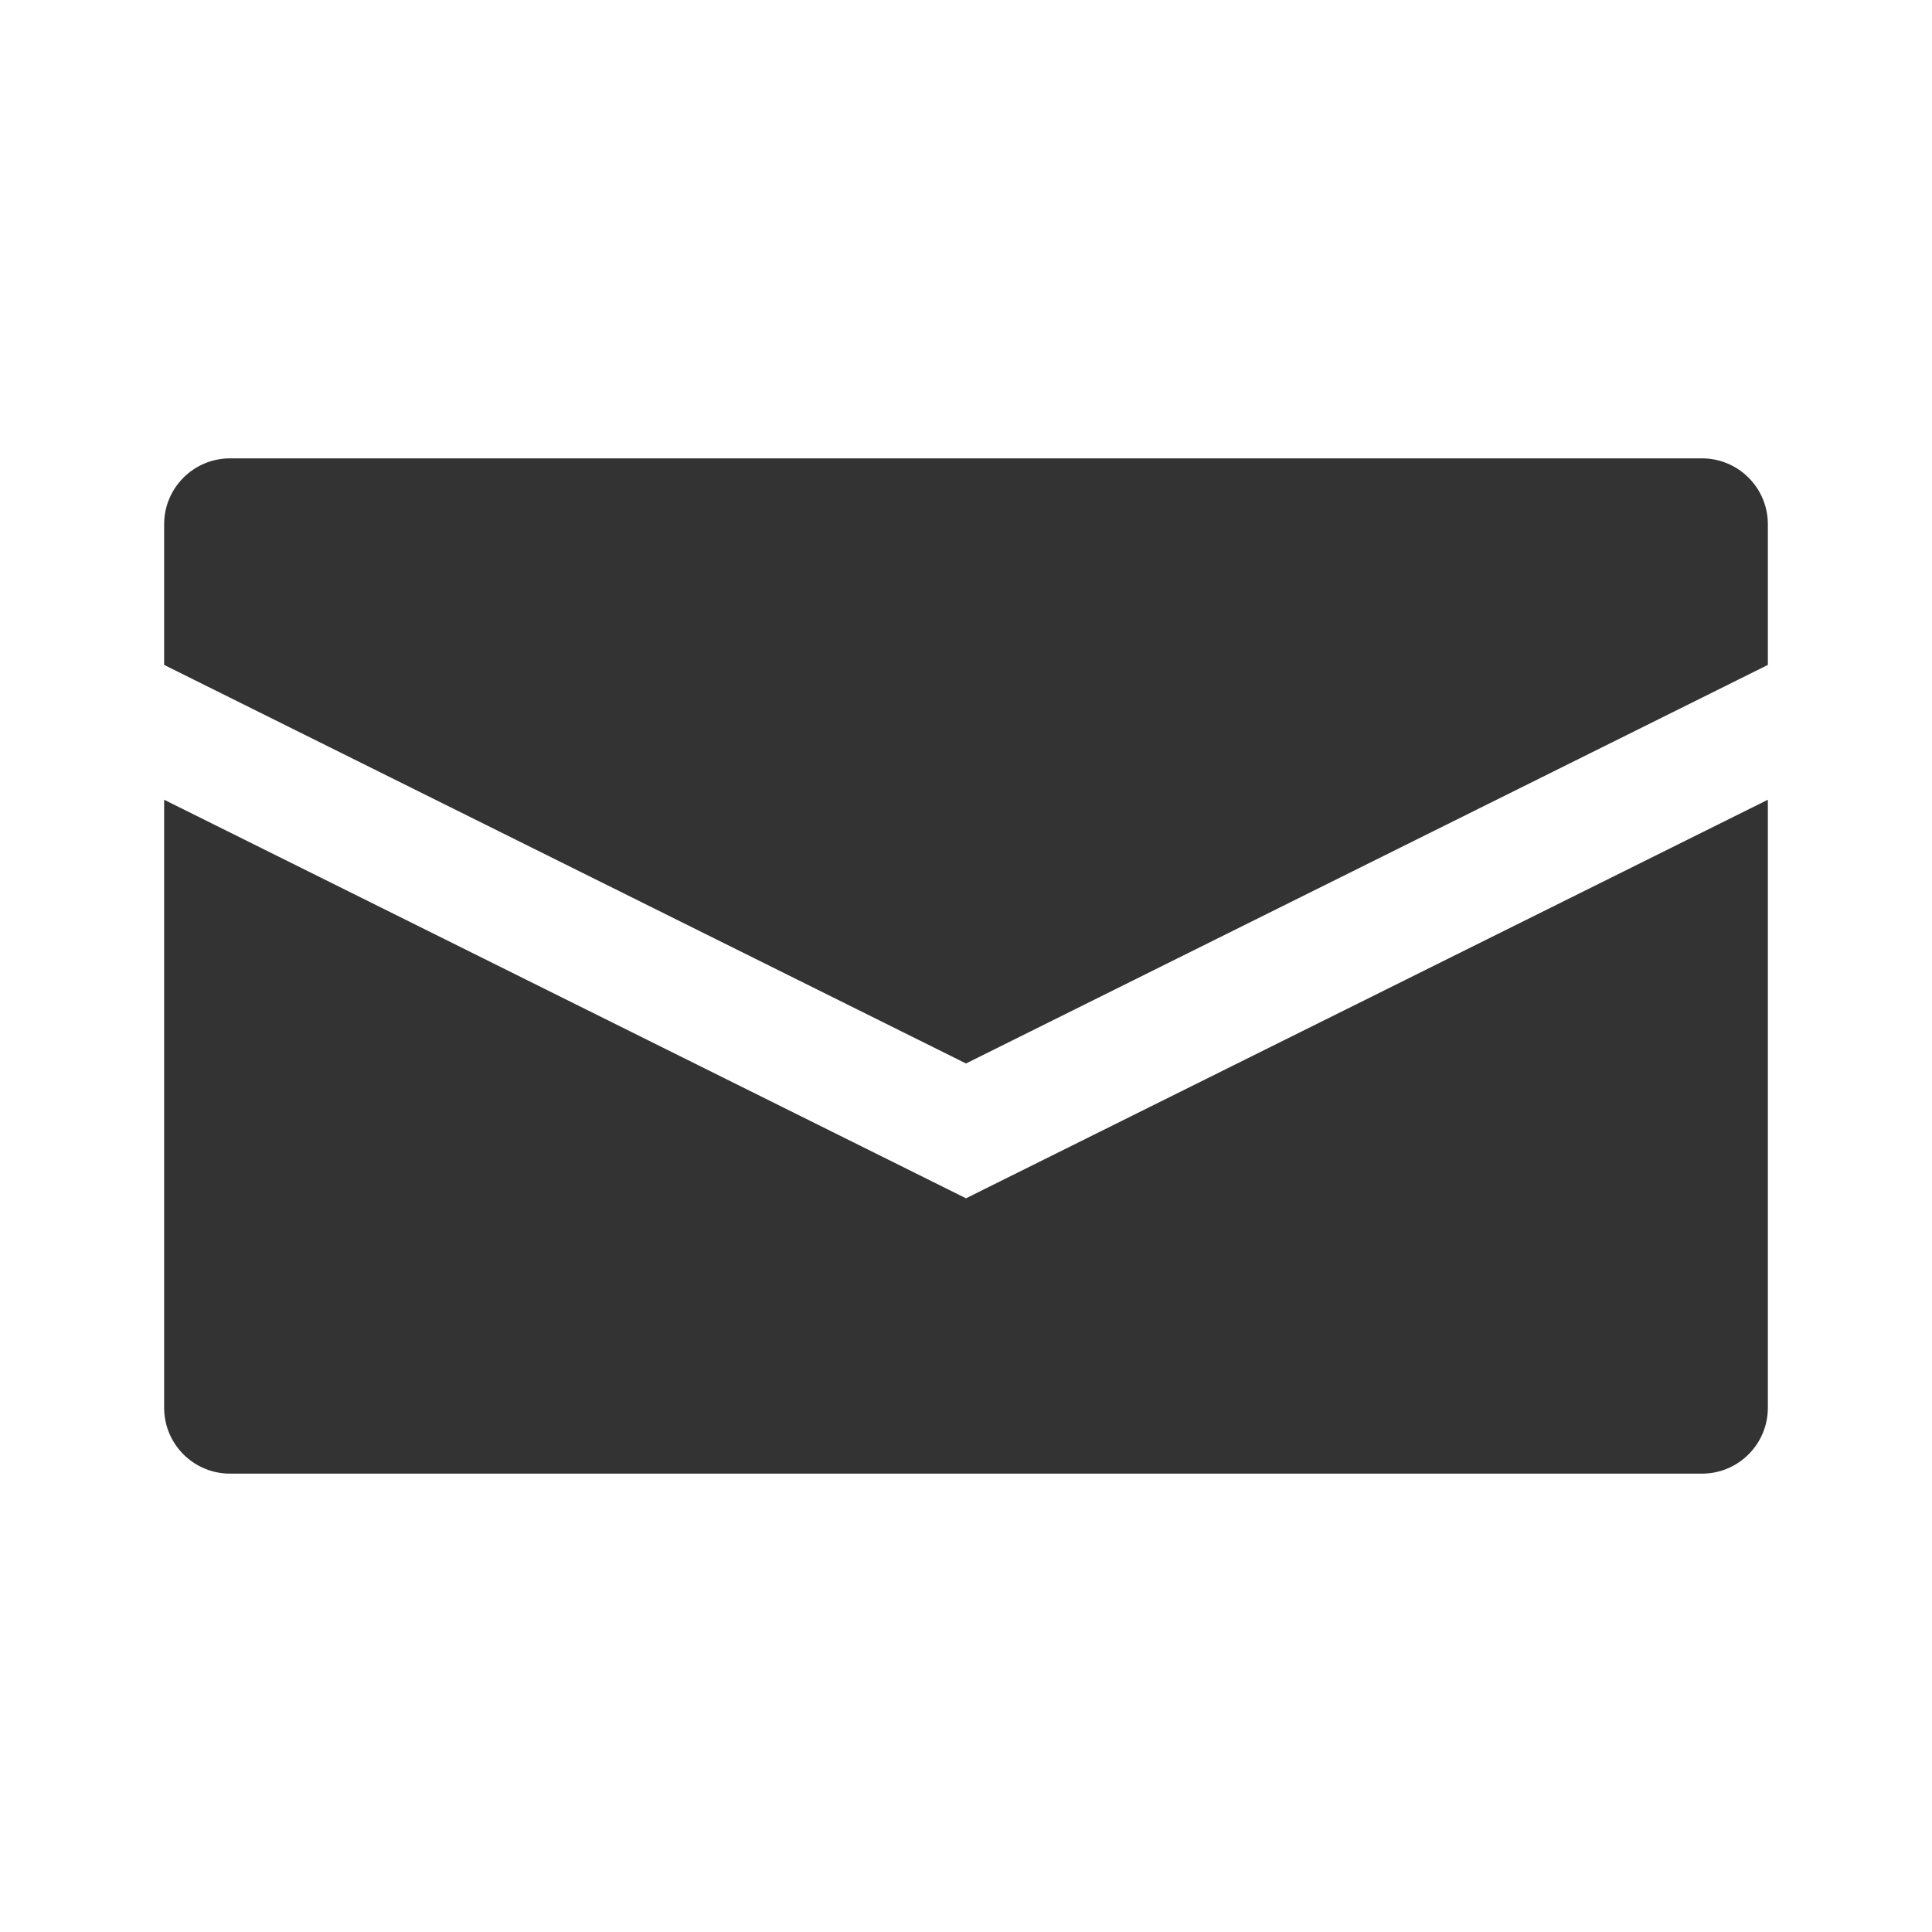 <?xml version="1.0" ?>
<!-- Скачано с сайта svg4.ru / Downloaded from svg4.ru -->
<svg width="800px" height="800px" viewBox="0 0 512 512" version="1.1" xml:space="preserve" xmlns="http://www.w3.org/2000/svg" xmlns:xlink="http://www.w3.org/1999/xlink">
<style type="text/css">
	.st0{fill:#333333;}
	.st1{fill:none;stroke:#333333;stroke-width:32;stroke-linecap:round;stroke-linejoin:round;stroke-miterlimit:10;}
</style>
<g id="Layer_1"/>
<g id="Layer_2">
<g>
<g>
<path class="st0" d="M43.5,211.94v161.13c0,9.65,7.82,17.46,17.46,17.46h390.08c9.64,0,17.46-7.81,17.46-17.46V211.94L256,317.56     L43.5,211.94z"/>
</g>
<g>
<path class="st0" d="M451.04,121.47H60.96c-9.64,0-17.46,7.82-17.46,17.46v37.28L256,281.83l212.5-105.62v-37.28     C468.5,129.29,460.68,121.47,451.04,121.47z"/>
</g>
</g>
</g>
</svg>